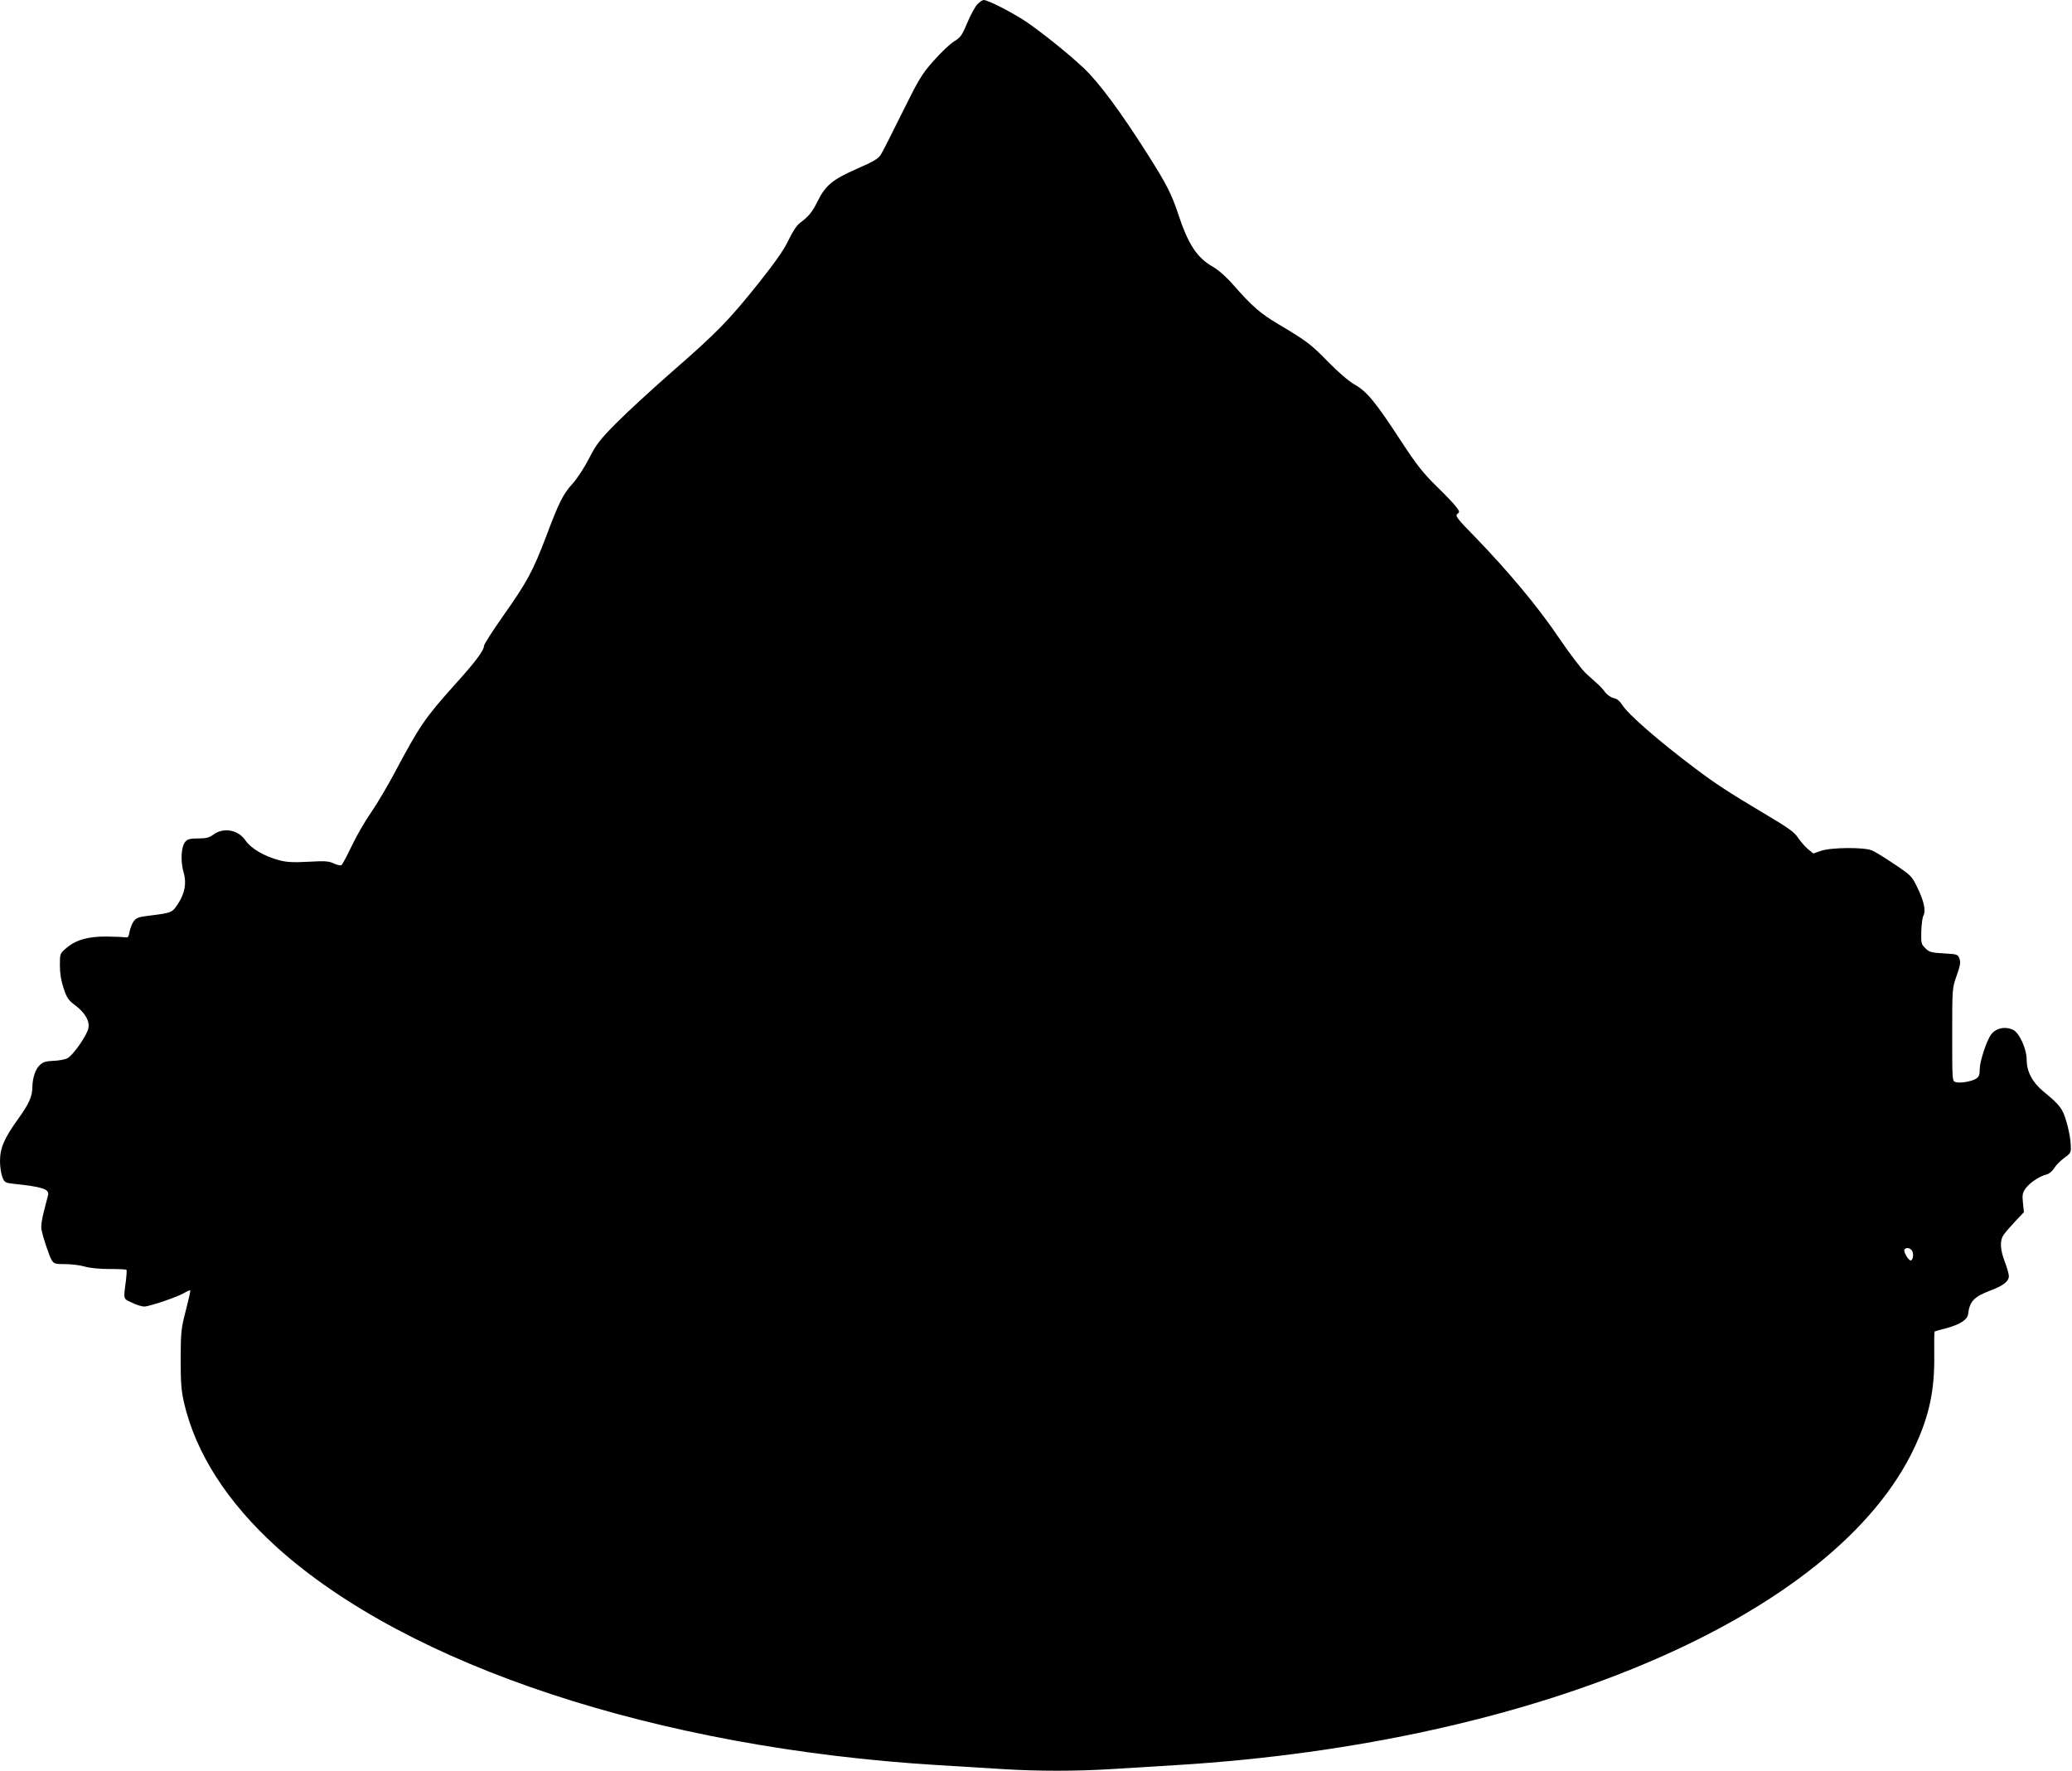 <?xml version="1.0" standalone="no"?>
<!DOCTYPE svg PUBLIC "-//W3C//DTD SVG 20010904//EN"
 "http://www.w3.org/TR/2001/REC-SVG-20010904/DTD/svg10.dtd">
<svg version="1.0" xmlns="http://www.w3.org/2000/svg"
 width="1280pt" height="1094pt" viewBox="0 0 1280 1094"
 preserveAspectRatio="xMidYMid meet">
<g transform="translate(0,1094) scale(0.1,-0.1)"
fill="#000000" stroke="none">
<path d="M6037 10913 c-14 -16 -42 -67 -62 -115 -32 -77 -42 -90 -80 -113 -24
-14 -80 -67 -125 -118 -75 -84 -92 -112 -196 -322 -62 -126 -122 -244 -133
-261 -15 -24 -46 -43 -150 -88 -151 -67 -191 -101 -241 -201 -32 -65 -54 -92
-109 -133 -19 -14 -46 -55 -70 -106 -28 -59 -80 -133 -182 -262 -188 -235
-258 -307 -539 -552 -129 -113 -285 -257 -347 -320 -97 -98 -120 -128 -164
-214 -28 -55 -73 -124 -100 -154 -61 -67 -86 -117 -165 -328 -82 -215 -118
-282 -265 -490 -65 -93 -119 -176 -119 -186 0 -28 -53 -99 -176 -235 -189
-211 -221 -257 -376 -549 -44 -83 -109 -192 -144 -243 -36 -51 -90 -144 -120
-207 -30 -63 -59 -118 -65 -121 -5 -4 -26 1 -46 10 -31 15 -55 17 -157 11 -94
-5 -134 -3 -180 9 -92 24 -176 73 -209 122 -44 66 -135 83 -197 38 -27 -20
-45 -25 -95 -25 -50 0 -66 -4 -80 -20 -26 -29 -31 -121 -11 -189 20 -67 8
-131 -37 -199 -34 -50 -38 -52 -167 -68 -78 -9 -89 -14 -107 -40 -9 -14 -19
-42 -23 -62 -5 -30 -10 -36 -25 -33 -11 2 -63 4 -115 5 -115 1 -190 -20 -250
-71 -40 -34 -40 -35 -40 -107 0 -49 7 -94 23 -142 20 -60 30 -74 73 -106 60
-46 89 -96 80 -141 -9 -44 -96 -169 -130 -185 -15 -8 -54 -15 -87 -16 -49 -2
-65 -8 -85 -28 -26 -25 -43 -79 -44 -133 0 -58 -21 -105 -86 -195 -88 -122
-114 -183 -114 -264 0 -35 7 -79 15 -99 13 -33 18 -35 72 -41 174 -18 219 -33
210 -69 -3 -12 -15 -58 -26 -102 -12 -45 -19 -93 -15 -110 9 -49 46 -158 62
-188 15 -25 20 -27 87 -27 38 0 92 -7 119 -15 30 -9 89 -15 151 -15 56 0 104
-2 106 -5 3 -2 1 -32 -3 -67 -16 -119 -18 -110 37 -136 28 -14 62 -24 76 -24
35 1 205 59 247 84 18 11 35 18 37 16 3 -2 -10 -58 -27 -124 -29 -112 -31
-130 -32 -299 0 -150 4 -196 21 -272 73 -313 268 -615 572 -891 813 -734 2350
-1241 4084 -1347 133 -8 316 -19 407 -25 210 -13 450 -13 660 0 91 6 274 17
407 25 2241 137 4080 930 4562 1967 89 191 123 349 120 566 -1 78 0 144 2 146
2 1 35 11 72 20 83 22 131 53 135 86 9 79 36 108 135 146 82 30 117 58 117 90
0 12 -11 52 -25 88 -29 77 -32 131 -8 166 9 14 41 51 71 83 l55 58 -6 57 c-5
48 -3 62 15 88 24 35 88 78 131 88 16 4 35 20 47 39 10 17 38 46 62 63 42 31
43 32 40 85 -1 30 -12 90 -25 134 -24 85 -39 106 -145 193 -67 56 -102 122
-102 195 0 67 -46 168 -85 185 -50 23 -106 10 -136 -31 -27 -37 -69 -166 -69
-212 0 -35 -5 -48 -22 -59 -29 -18 -101 -30 -128 -21 -20 6 -20 13 -20 293 0
286 0 286 27 363 22 62 26 83 18 106 -10 27 -13 28 -98 33 -77 4 -90 8 -113
32 -25 24 -27 32 -25 104 1 42 7 86 13 97 16 30 4 88 -36 171 -35 73 -39 77
-143 147 -58 39 -121 78 -139 85 -50 21 -255 19 -316 -3 l-46 -16 -34 28 c-18
15 -45 47 -61 70 -23 35 -60 61 -210 150 -220 131 -301 184 -432 283 -219 165
-406 328 -442 385 -16 25 -33 40 -54 44 -16 3 -39 19 -52 35 -12 17 -33 40
-46 51 -13 12 -46 42 -73 66 -27 25 -100 121 -168 221 -128 190 -311 409 -519
624 -111 113 -123 130 -108 141 15 11 15 14 -7 43 -13 18 -68 76 -123 129 -82
81 -121 130 -218 278 -158 242 -210 306 -288 350 -38 22 -101 77 -162 139
-108 111 -133 129 -304 231 -116 69 -164 110 -285 248 -41 47 -90 90 -122 108
-100 57 -154 138 -218 334 -39 116 -69 176 -179 350 -168 266 -307 455 -403
545 -92 87 -252 215 -352 284 -81 55 -238 136 -265 136 -7 0 -25 -12 -40 -27z
m5773 -7697 c13 -17 10 -58 -5 -63 -14 -4 -48 54 -40 67 9 14 31 12 45 -4z"/>
</g>
</svg>
